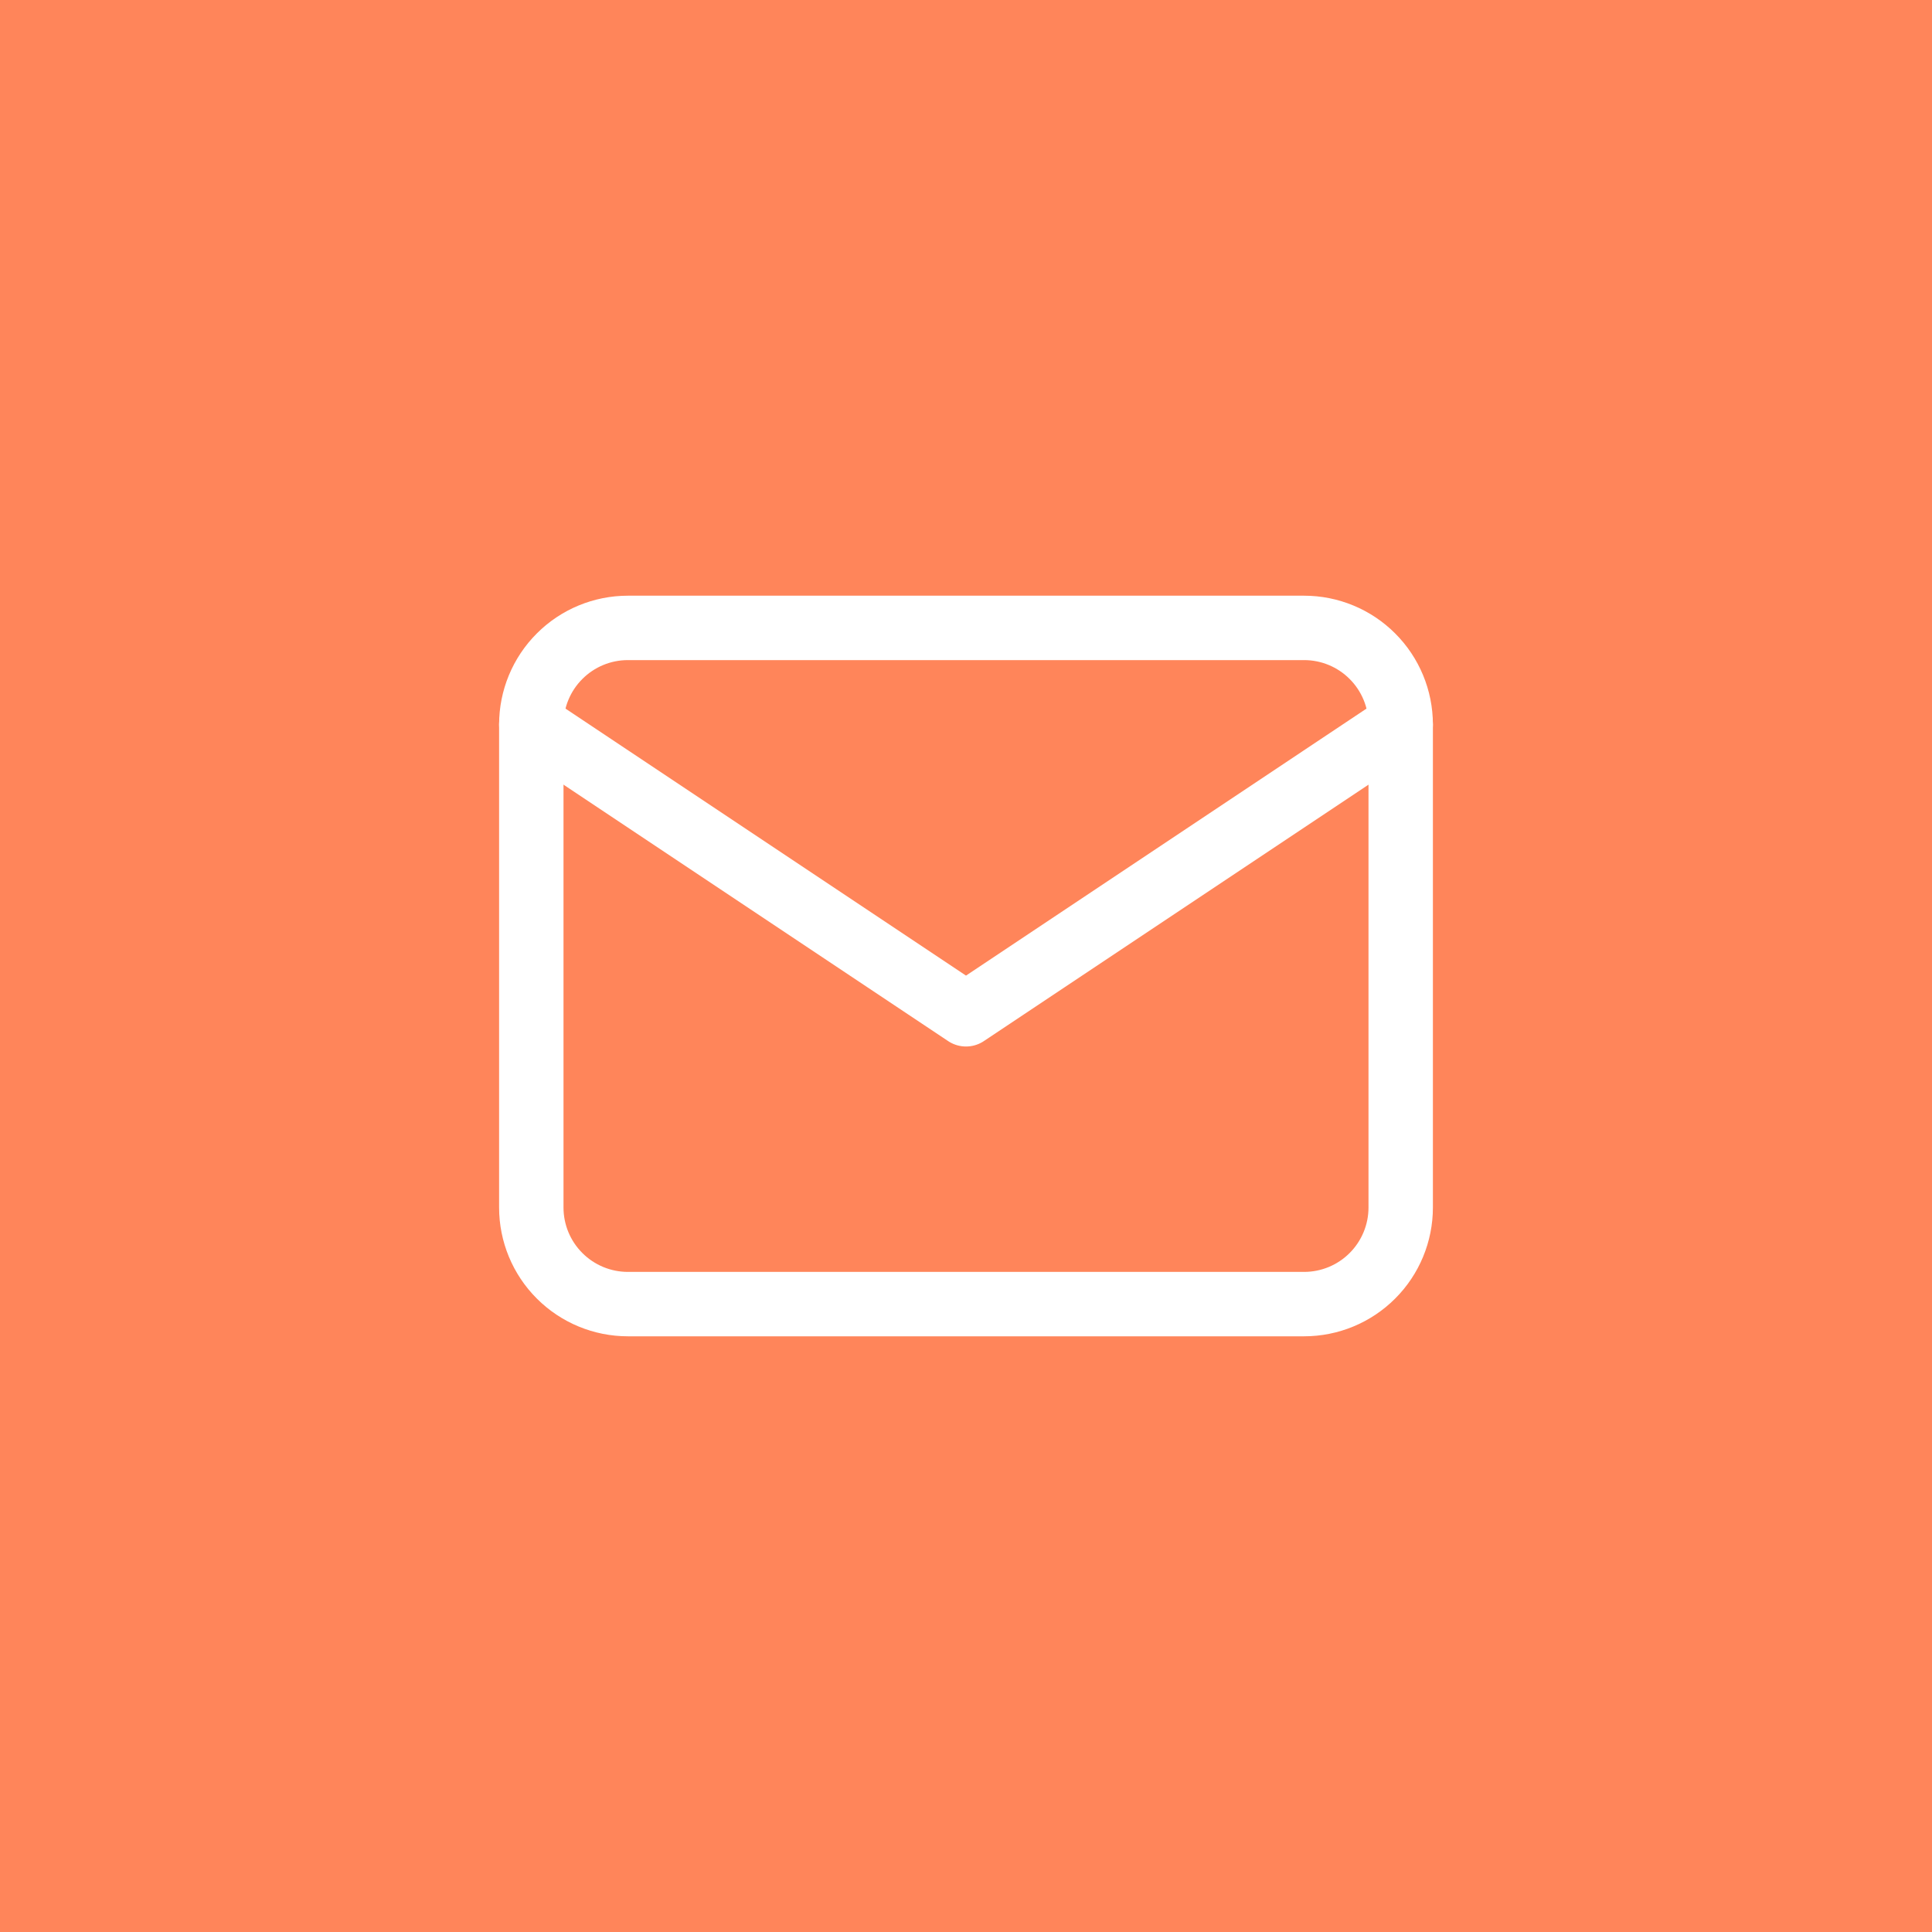<?xml version="1.0" encoding="UTF-8"?> <svg xmlns="http://www.w3.org/2000/svg" width="60" height="60" viewBox="0 0 60 60" fill="none"><rect width="60" height="60" fill="#FF855A"></rect><path d="M16.5 22.5C16.5 21.704 16.816 20.941 17.379 20.379C17.941 19.816 18.704 19.5 19.5 19.5H40.5C41.296 19.5 42.059 19.816 42.621 20.379C43.184 20.941 43.5 21.704 43.5 22.5V37.5C43.5 38.296 43.184 39.059 42.621 39.621C42.059 40.184 41.296 40.5 40.5 40.5H19.5C18.704 40.5 17.941 40.184 17.379 39.621C16.816 39.059 16.5 38.296 16.5 37.5V22.5Z" stroke="white" stroke-width="2" stroke-linecap="round" stroke-linejoin="round"></path><path d="M16.5 22.5L30 31.5L43.5 22.5" stroke="white" stroke-width="2" stroke-linecap="round" stroke-linejoin="round"></path></svg> 